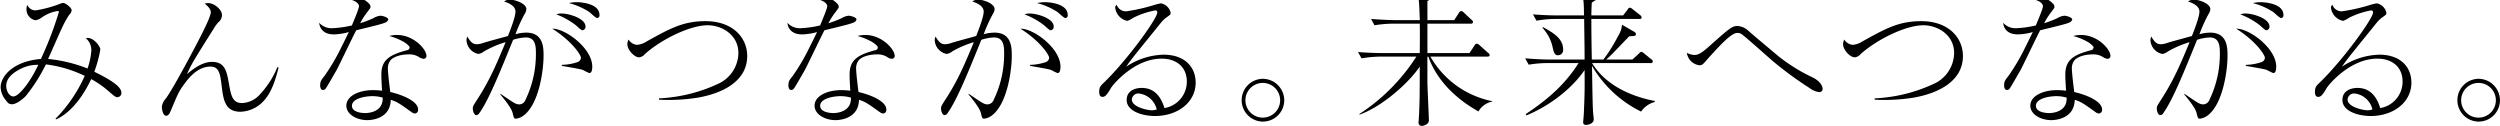 <svg xmlns="http://www.w3.org/2000/svg" width="696.969" height="35.094" viewBox="0 0 696.969 35.094">
  <defs>
    <style>
      .cls-1 {
        fill-rule: evenodd;
      }
    </style>
  </defs>
  <path id="copytxt02.svg" class="cls-1" d="M35.72-49.807v-0.205c-5.043-.656-10.045-2.3-13.366-6.109H34.736a0.5,0.5,0,0,0,.615-0.451,0.718,0.718,0,0,0-.41-0.615l-2.05-1.763a1.858,1.858,0,0,0-.779-0.451,1.261,1.261,0,0,0-.656.533l-1.312,1.763H13.867c0.943-1.107,1.148-1.312,1.6-1.886,0.943-.164,1.435-0.246,1.435-0.738a0.671,0.671,0,0,0-.328-0.533l-0.9-.492h9.922c-0.041.574-.082,1.148,0.574,1.148a1.476,1.476,0,0,0,1.476-1.23c0-.205-0.082-2.337-0.082-2.706-0.041-1.148-.041-2.624,0-3.854a7.33,7.33,0,0,1,.574-0.533,1.007,1.007,0,0,0,.41-0.615,1.077,1.077,0,0,0-.492-0.615l-1.271-.9a0.821,0.821,0,0,0-.533-0.246,1.11,1.11,0,0,0-.7.492l-0.615.656H8.455L5.626-70.43A12.381,12.381,0,0,1,5.872-67.6c0,2.05,0,4.141-.082,6.232,0,0.164-.041,1.107-0.041,1.353,0,0.369.041,0.7,0.574,0.7,0.41,0,1.681-.369,1.64-1.435h5.986a24.4,24.4,0,0,1-2.542,3.649h-6.4c-0.779,0-3.731-.082-6.806-0.328l0.943,1.763a34.128,34.128,0,0,1,5.289-.451h6.109c-6.15,6.724-11.234,9.1-13.161,10v0.2A26.722,26.722,0,0,0,7.963-51.447c-0.041.779-.123,9.881-0.123,10.25a0.508,0.508,0,0,0,.615.574A2.225,2.225,0,0,0,9.931-41.2a1.607,1.607,0,0,0,.164-1.189H23.133c0,1.271,0,1.64.7,1.64a1.514,1.514,0,0,0,1.558-1.312c0-1.312-.246-7.585-0.246-9.02a5.185,5.185,0,0,1,.615-0.41,23.253,23.253,0,0,0,7.216,4.1A4.184,4.184,0,0,1,35.72-49.807Zm-12.546,1.6H10.1v-3.731H23.174v3.731Zm0.533-5.248-0.492.533H9.767l-0.082-.041c0.738-.656,1.681-1.558,3.239-3.157H21.7A17.074,17.074,0,0,0,23.707-53.456ZM23.174-43.37H10.1v-3.854H23.174v3.854Zm2.419-22.14H7.922v-2.665H25.593v2.665Zm0,3.772H7.922v-2.788H25.593v2.788Zm8.774-11.808a0.836,0.836,0,0,0-.41-0.656l-1.886-1.6a1.519,1.519,0,0,0-.738-0.451,0.842,0.842,0,0,0-.656.533l-1.23,1.6h-7.5C21.9-74.941,21.9-75.31,21.9-76.048c1.148-.779,1.148-0.779,1.148-1.025,0-.287-0.246-0.287-0.738-0.41L19.566-78.1c0.287,0.943.287,1.23,0.328,3.977H12.145v-2.05c0.943-.533,1.066-0.574,1.066-0.9,0-.287-0.246-0.369-0.574-0.451l-2.993-.7c0.41,1.066.451,1.394,0.492,4.1H5.913c-0.779,0-3.772-.041-6.847-0.287L0.05-72.644a29.537,29.537,0,0,1,5.289-.492h4.8c0,0.328-.041,1.886-0.041,2.214a0.549,0.549,0,0,0,.574.615,1.705,1.705,0,0,0,1.435-.82,9.3,9.3,0,0,0,.082-2.009h7.749v2.173a0.622,0.622,0,0,0,.656.656c0.41,0,1.476-.328,1.476-1.066,0-.246-0.082-1.476-0.082-1.763H33.752A0.494,0.494,0,0,0,34.367-73.547ZM55.433-43.083A28.356,28.356,0,0,0,67.118-45.5c2.009-.943,5.658-3.69,5.658-7.872,0-3.321-2.624-7.134-7.749-7.134a22.236,22.236,0,0,0-13.571,5.535,0.693,0.693,0,0,1-.492.246,0.785,0.785,0,0,1-.533-0.943,35.919,35.919,0,0,1,.82-6.478c0.041-.287.328-1.64,0.328-1.8a9.729,9.729,0,0,0-.451-1.886,6.322,6.322,0,0,1-.41-2.009c0-2.583,3.321-2.665,4.92-2.665a13.31,13.31,0,0,1,3.649.41,3.767,3.767,0,0,0,1.763.574c0.369,0,.779-0.041.779-0.861,0-.533-0.287-2.255-2.706-3.321-2.87-1.23-4.674-2.132-5.945-3.321-0.082,1.968,2.378,3.649,3.239,4.141a1.016,1.016,0,0,1,.738.574,0.332,0.332,0,0,1-.369.328c-5.043,1.025-5.617,1.148-6.6,2.624-0.656.984-.656,1.312-0.656,4.51a56.675,56.675,0,0,1-.9,9.061,21.2,21.2,0,0,0-.41,2.255c0,0.984.779,3.2,1.845,3.2,0.369,0,.492-0.246.861-0.82,1.64-2.788,7.79-8.077,13.94-8.077A5.4,5.4,0,0,1,70.439-53.7c0,4.018-3.362,6.437-7.544,8.2a31.608,31.608,0,0,1-7.462,2.132v0.287Zm58.486-9.143c-3.567,3.526-12.464,7.79-17.589,7.79a4.76,4.76,0,0,1-3.977-1.476c-0.82-1.107-.82-4.715-0.82-6.314a120.407,120.407,0,0,1,1.476-18.45c0.123-.738.328-1.886,0.328-2.255,0-1.066-2.3-3.034-4.018-3.034a2.074,2.074,0,0,0-1.8.656c1.681,0.656,2.87,1.066,2.87,4.51,0,1.148-.2,6.683-0.246,7.954s-0.246,9.389-.246,10c0,4.141.328,6.724,1.681,8.282,1.435,1.64,4.961,1.886,6.068,1.886,6.478,0,13.448-3.813,16.4-9.389Zm23.666-9.8a18.2,18.2,0,0,1-1.148-6.888,17.573,17.573,0,0,1,.656-5.043,5.805,5.805,0,0,0,.164-0.82,4.719,4.719,0,0,0-4.1-2.829,4.748,4.748,0,0,0-1.517.287,15.967,15.967,0,0,1,1.6,1.312A3.4,3.4,0,0,1,134.264-74c0.082,0.656.122,1.394,0.328,8.364a7.684,7.684,0,0,0,1.6,4.428c-5.372,3.239-7.955,7.134-7.955,10.332a5.849,5.849,0,0,0,4.838,5.494,40.9,40.9,0,0,0,9.349.9,46.855,46.855,0,0,0,6.847-.451c1.312-.287,1.968-0.656,1.968-1.271,0-.943-1.476-1.353-2.542-1.353a8.93,8.93,0,0,0-1.476.123,35.062,35.062,0,0,1-8.241.943c-1.107,0-6.807,0-8.447-1.886a3.719,3.719,0,0,1-.984-2.583c0-6.6,13.2-11.972,18.615-12.71,1.23-.164,1.435-0.164,1.435-1.025,0-1.845-1.312-2.911-3.116-3.28a3.59,3.59,0,0,1,.246,1.148,1.219,1.219,0,0,1-1.107,1.148A64.108,64.108,0,0,0,137.585-62.025Zm35.157,13.817a51.482,51.482,0,0,0,10.865-.574c7.421-1.312,13.735-4.879,13.735-11.6,0-5-3.9-9.717-11.644-9.717-6.273,0-9.963,2.091-16.4,5.658a5.809,5.809,0,0,1-2.706.943,3.15,3.15,0,0,1-2.337-1.476,2.987,2.987,0,0,0-.328,1.271c0,1.681,2.009,3.69,3.239,3.69a2.443,2.443,0,0,0,1.681-.943c4.551-4.059,12.546-8,17.466-8,3.977,0,8.569,2.665,8.569,7.749a9.57,9.57,0,0,1-5.125,8.323,43.656,43.656,0,0,1-17.015,4.305v0.369Zm44.94-20.705a29.017,29.017,0,0,1-5.535.779,4.661,4.661,0,0,1-3.608-1.517c0.082,0.656.451,3.239,4.1,3.239a16.3,16.3,0,0,0,4.182-.656c-0.451.9-1.271,2.624-1.968,3.977a57.526,57.526,0,0,1-4.838,8.282c-0.861,1.066-1.189,1.476-1.189,2.624,0,1.107.533,1.271,0.779,1.271a0.9,0.9,0,0,0,.7-0.328c0.246-.2,2.583-4.346,3.116-5.248,0.41-.7,4.551-9.389,5.453-11.07,6.437-1.558,7.134-1.763,8.077-2.132a1.352,1.352,0,0,0,.861-0.861c0-.656-1.763-1.066-2.173-1.066a4.761,4.761,0,0,0-2.009.7,29.718,29.718,0,0,1-3.649,1.394,18.839,18.839,0,0,1,1.927-3.034c0.82-1.107.943-1.23,0.943-1.517a1.215,1.215,0,0,0-.492-0.984,5.578,5.578,0,0,0-3.608-1.722,1.807,1.807,0,0,0-1.558.656c1.886,0.451,2.46,1.353,2.46,1.845C219.65-73.465,217.682-69.036,217.682-68.913ZM228.1-65.961a17.284,17.284,0,0,1,4.1,1.681c0.574,0.369,1.558,1.066,1.558,1.517a0.839,0.839,0,0,1-.82.779c-4.469,1.23-7.052,2.5-7.052,6.724,0,0.861,0,1.23.2,4.551a20.818,20.818,0,0,0-2.542-.164c-3.854,0-7.421,1.6-7.421,4.346,0,2.337,2.788,4.018,5.863,4.018,0.984,0,6.4-.287,6.519-5.658,1.845,0.574,2.378.984,5.822,3.444a1.923,1.923,0,0,0,.9.369,0.99,0.99,0,0,0,.9-1.148c0-2.091-3.813-3.936-7.749-4.838-0.164-1.148-.656-5.207-0.656-6.314a3.54,3.54,0,0,1,.82-2.665c1.066-1.066,3.239-1.517,4.92-1.517a4.962,4.962,0,0,1,3.157.9,3.013,3.013,0,0,0,1.025.328,0.793,0.793,0,0,0,.82-0.82c0-1.8-3.526-5.822-8.2-5.822A7.747,7.747,0,0,0,228.1-65.961Zm-1.845,17.179c0.164,3.813-3.567,4.305-4.879,4.305-1.189,0-3.69-.328-3.69-2.009,0-2.214,4.1-2.706,5.658-2.706A10.043,10.043,0,0,1,226.251-48.782Zm32.8-.861c0.984,1.107,3.075,3.772,3.4,5.043,0.369,1.517.41,1.681,0.984,1.681a4.412,4.412,0,0,0,2.091-.861c4.346-3.239,5.576-12.669,5.576-16.646,0-2.214,0-6.478-4.838-6.478a11.246,11.246,0,0,0-2.993.451,40.547,40.547,0,0,1,2.583-5.7,2.636,2.636,0,0,0,.451-1.312c0-1.517-3.034-2.624-4.592-2.624a2.163,2.163,0,0,0-1.6.533c0.41,0.123,3.157.9,3.157,2.788,0,1.476-1.435,5.125-2.091,6.806-2.173.615-4.879,1.312-6.765,1.886a6.139,6.139,0,0,1-1.886.41c-1.066,0-1.722-.492-2.665-2.132a2.183,2.183,0,0,0-.246.984,4.124,4.124,0,0,0,3.321,3.854,3.318,3.318,0,0,0,1.558-.7,26.993,26.993,0,0,1,6.027-2.583c-2.378,5.74-4.305,10.373-7.708,15.662-1.435,2.214-1.435,2.255-1.435,2.911,0,0.574.369,1.763,0.943,1.763a1.01,1.01,0,0,0,.861-0.533c2.706-3.772,6.027-12.1,9.43-20.459a12.5,12.5,0,0,1,3.567-.656c2.788,0,2.788,2.706,2.788,4.592a29.327,29.327,0,0,1-2.911,12.792,1.92,1.92,0,0,1-1.64,1.271c-1.066,0-1.476-.328-5.33-2.952Zm19.106-25.5a19.412,19.412,0,0,1,5.7,2.5c0.328,0.246,1.763,1.681,2.214,1.681a0.749,0.749,0,0,0,.615-0.9c0-2.911-4.51-3.526-6.355-3.526A9.813,9.813,0,0,0,278.161-75.146Zm-1.968,17.507c0.82,0.164,5,.82,5.9,1.148a14.014,14.014,0,0,0,1.763.861c0.738,0,.82-1.107.82-1.8,0-5.125-7.544-10.66-11.152-10.578,5.617,3.567,8,7.38,8,8.118a1.4,1.4,0,0,1-1.025,1.23,14.733,14.733,0,0,1-4.305.738v0.287Zm-1.517-14.35a21.041,21.041,0,0,1,5.33,2.952c0.287,0.2,1.517,1.476,1.927,1.476a0.966,0.966,0,0,0,.861-1.025c0-2.337-4.715-3.649-6.642-3.649A3.687,3.687,0,0,0,274.676-71.988Zm25.674-2.665a0.954,0.954,0,0,0-.41.82,4.238,4.238,0,0,0,3.362,3.649,5.917,5.917,0,0,0,1.6-.82,22.776,22.776,0,0,1,6.191-2.091,0.507,0.507,0,0,1,.574.574c0,1.722-8.487,13.407-14.883,19.557-0.943.9-1.312,1.271-1.312,2.624,0,0.943.369,1.353,0.9,1.353,0.9,0,1.394-.82,2.419-2.542,0.41-.7,6.355-8.118,14.105-8.118,3.977,0,7.011,2.214,7.011,6.4a7.457,7.457,0,0,1-6.233,7.38c-1.066-3.444-2.993-5.617-6.355-5.617-1.558,0-4.182.615-4.182,3.362,0,3.116,4.346,4.469,7.872,4.469,6.4,0,11.358-3.854,11.358-9.307,0-4.3-2.993-7.79-8.939-7.79a19.683,19.683,0,0,0-10.455,3.362c0.984-1.394,1.6-2.173,2.132-2.87,1.066-1.353,6.355-7.872,7.544-9.348a7.791,7.791,0,0,1,1.8-1.681c0.862-.615.944-0.656,0.944-1.148a3.373,3.373,0,0,0-2.707-2.624,14.454,14.454,0,0,0-2.132.533,50.606,50.606,0,0,1-7.5,1.681A2.7,2.7,0,0,1,300.35-74.654ZM311.5-45.5a3.613,3.613,0,0,1-1.394.246c-1.148,0-5.535-.9-5.535-2.993a1.8,1.8,0,0,1,2.009-1.681A5.777,5.777,0,0,1,311.5-45.5Zm23.871-6.068c3.444,1.476,4.346,3.239,6.355,7.339,0.82,1.64,1.271,2.173,1.927,2.173a2.052,2.052,0,0,0,1.886-2.132,6.162,6.162,0,0,0-2.378-4.633c-2.5-2.132-5.781-2.788-7.709-3.157ZM15.63,33.286c2.952-1.271,6.683-4.674,9.8-11.234a26.239,26.239,0,0,1,4.92,3.444c1.517,1.312,1.886,1.6,2.337,1.6a1.148,1.148,0,0,0,1.148-1.271c0-1.722-3.116-3.649-7.544-5.822a34.048,34.048,0,0,0,1.681-6.191c0-.9-1.8-3.239-3.526-3.239a1.638,1.638,0,0,0-.533.082,4.292,4.292,0,0,1,1.558,3.362A18.916,18.916,0,0,1,24.4,19.1a40.211,40.211,0,0,0-10.988-2.665c0.533-1.189,3.116-7.052,3.731-8.364a30.5,30.5,0,0,1,2.132-3.936,1.96,1.96,0,0,0,.7-1.271c0-.738-1.763-2.05-2.337-2.05a2.714,2.714,0,0,0-.9.246A33.943,33.943,0,0,1,9.931,2.9a2.455,2.455,0,0,1-2.3-1.517,2.555,2.555,0,0,0-.246,1.066,3.061,3.061,0,0,0,2.542,3.2,4.271,4.271,0,0,0,1.845-.861,10.476,10.476,0,0,1,4.305-1.722,0.278,0.278,0,0,1,.328.328,96.362,96.362,0,0,1-5,13.038C3.576,17.091.173,21.314,0.173,24.348a5.921,5.921,0,0,0,1.435,3.567C2.3,28.9,2.674,29.063,3.33,29.063c1.271,0,2.993-1.394,3.9-2.337A47.8,47.8,0,0,0,12.8,17.952a34.664,34.664,0,0,1,10.824,3.2,40.73,40.73,0,0,1-8.159,11.972ZM10.669,18.075C9.111,21.6,5.585,26.89,3.7,26.89c-1.066,0-1.968-1.476-1.968-2.952,0-2.3,2.132-3.854,4.305-4.879A10.289,10.289,0,0,1,10.669,18.075Zm66.633,0.7a24.611,24.611,0,0,1-4.8,7.5,7.031,7.031,0,0,1-5,2.46c-2.665,0-3.075-2.05-3.649-5.248-0.615-3.4-1.025-6.232-4.715-6.232-2.05,0-4.141.984-7.011,3.4,1.353-2.993,1.886-3.813,7.585-12.874A9.7,9.7,0,0,1,60.82,6.266a2.736,2.736,0,0,0,1.066-2.009c0-1.64-2.173-3.4-3.9-3.4a3.2,3.2,0,0,0-.9.164C58.442,2.084,58.77,2.9,58.77,3.4c0,0.984-1.476,3.977-2.05,5.166-2.214,4.469-8.528,16.277-10.455,18.86a4.289,4.289,0,0,0-1.148,2.337c0,0.246.164,2.5,1.189,2.5,0.738,0,1.025-.738,1.394-1.6,2.009-4.838,2.337-5.453,3.9-7.544,2.419-3.239,4.715-4.551,7.093-4.551,2.419,0,2.706,2.132,3.075,5.166,0.492,4.018.9,7.421,5.289,7.421a9.214,9.214,0,0,0,6.888-3.526c1.722-2.091,2.829-5.125,3.731-8.856H77.3ZM98.118,7.086a29.017,29.017,0,0,1-5.535.779,4.661,4.661,0,0,1-3.608-1.517c0.082,0.656.451,3.239,4.1,3.239a16.3,16.3,0,0,0,4.182-.656c-0.451.9-1.271,2.624-1.968,3.977a57.526,57.526,0,0,1-4.838,8.282c-0.861,1.066-1.189,1.476-1.189,2.624,0,1.107.533,1.271,0.779,1.271a0.9,0.9,0,0,0,.7-0.328c0.246-.2,2.583-4.346,3.116-5.248,0.41-.7,4.551-9.389,5.453-11.07,6.437-1.558,7.134-1.763,8.077-2.132a1.352,1.352,0,0,0,.861-0.861c0-.656-1.763-1.066-2.173-1.066a4.761,4.761,0,0,0-2.009.7,29.717,29.717,0,0,1-3.649,1.394,18.839,18.839,0,0,1,1.927-3.034c0.82-1.107.943-1.23,0.943-1.517a1.215,1.215,0,0,0-.492-0.984A5.578,5.578,0,0,0,99.184-.786a1.807,1.807,0,0,0-1.558.656c1.886,0.451,2.46,1.353,2.46,1.845C100.086,2.535,98.118,6.963,98.118,7.086Zm10.414,2.952a17.284,17.284,0,0,1,4.1,1.681c0.574,0.369,1.558,1.066,1.558,1.517a0.839,0.839,0,0,1-.82.779c-4.469,1.23-7.052,2.5-7.052,6.724,0,0.861,0,1.23.2,4.551a20.818,20.818,0,0,0-2.542-.164c-3.854,0-7.421,1.6-7.421,4.346,0,2.337,2.788,4.018,5.863,4.018,0.984,0,6.4-.287,6.519-5.658,1.845,0.574,2.378.984,5.822,3.444a1.923,1.923,0,0,0,.9.369,0.99,0.99,0,0,0,.9-1.148c0-2.091-3.813-3.936-7.749-4.838-0.164-1.148-.656-5.207-0.656-6.314a3.54,3.54,0,0,1,.82-2.665c1.066-1.066,3.239-1.517,4.92-1.517a4.962,4.962,0,0,1,3.157.9,3.013,3.013,0,0,0,1.025.328,0.793,0.793,0,0,0,.82-0.82c0-1.8-3.526-5.822-8.2-5.822A7.747,7.747,0,0,0,108.532,10.039Zm-1.845,17.179c0.164,3.813-3.567,4.305-4.879,4.305-1.189,0-3.69-.328-3.69-2.009,0-2.214,4.1-2.706,5.658-2.706A10.043,10.043,0,0,1,106.687,27.218Zm32.8-.861c0.984,1.107,3.075,3.772,3.4,5.043,0.369,1.517.41,1.681,0.984,1.681a4.412,4.412,0,0,0,2.091-.861c4.346-3.239,5.576-12.669,5.576-16.646,0-2.214,0-6.478-4.838-6.478a11.246,11.246,0,0,0-2.993.451,40.548,40.548,0,0,1,2.583-5.7,2.636,2.636,0,0,0,.451-1.312c0-1.517-3.034-2.624-4.592-2.624a2.163,2.163,0,0,0-1.6.533c0.41,0.123,3.157.9,3.157,2.788,0,1.476-1.435,5.125-2.091,6.806-2.173.615-4.879,1.312-6.765,1.886a6.139,6.139,0,0,1-1.886.41c-1.066,0-1.722-.492-2.665-2.132a2.183,2.183,0,0,0-.246.984,4.124,4.124,0,0,0,3.321,3.854,3.318,3.318,0,0,0,1.558-.7,26.993,26.993,0,0,1,6.027-2.583c-2.378,5.74-4.305,10.373-7.708,15.662-1.435,2.214-1.435,2.255-1.435,2.911,0,0.574.369,1.763,0.943,1.763a1.01,1.01,0,0,0,.861-0.533c2.706-3.772,6.027-12.1,9.43-20.459a12.5,12.5,0,0,1,3.567-.656c2.788,0,2.788,2.706,2.788,4.592A29.327,29.327,0,0,1,146.5,27.833a1.92,1.92,0,0,1-1.64,1.271c-1.066,0-1.476-.328-5.33-2.952ZM158.6,0.854a19.413,19.413,0,0,1,5.7,2.5c0.328,0.246,1.763,1.681,2.214,1.681a0.749,0.749,0,0,0,.615-0.9c0-2.911-4.51-3.526-6.355-3.526A9.813,9.813,0,0,0,158.6.854Zm-1.968,17.507c0.82,0.164,5,.82,5.9,1.148a14.014,14.014,0,0,0,1.763.861c0.738,0,.82-1.107.82-1.8,0-5.125-7.544-10.66-11.152-10.578,5.617,3.567,8,7.38,8,8.118a1.4,1.4,0,0,1-1.025,1.23,14.733,14.733,0,0,1-4.305.738v0.287Zm-1.517-14.35a21.041,21.041,0,0,1,5.33,2.952c0.287,0.205,1.517,1.476,1.927,1.476a0.966,0.966,0,0,0,.861-1.025c0-2.337-4.715-3.649-6.642-3.649A3.687,3.687,0,0,0,155.112,4.011Zm28.6,23.78a51.482,51.482,0,0,0,10.865-.574c7.421-1.312,13.735-4.879,13.735-11.6,0-5-3.895-9.717-11.644-9.717-6.273,0-9.963,2.091-16.4,5.658a5.809,5.809,0,0,1-2.706.943,3.15,3.15,0,0,1-2.337-1.476,2.987,2.987,0,0,0-.328,1.271c0,1.681,2.009,3.69,3.239,3.69a2.443,2.443,0,0,0,1.681-.943c4.551-4.059,12.546-8,17.466-8,3.977,0,8.569,2.665,8.569,7.749a9.57,9.57,0,0,1-5.125,8.323,43.656,43.656,0,0,1-17.015,4.305v0.369Zm44.94-20.705a29.017,29.017,0,0,1-5.535.779,4.661,4.661,0,0,1-3.608-1.517c0.082,0.656.451,3.239,4.1,3.239a16.3,16.3,0,0,0,4.182-.656c-0.451.9-1.271,2.624-1.968,3.977a57.526,57.526,0,0,1-4.838,8.282c-0.861,1.066-1.189,1.476-1.189,2.624,0,1.107.533,1.271,0.779,1.271a0.9,0.9,0,0,0,.7-0.328c0.246-.2,2.583-4.346,3.116-5.248,0.41-.7,4.551-9.389,5.453-11.07,6.437-1.558,7.134-1.763,8.077-2.132a1.352,1.352,0,0,0,.861-0.861c0-.656-1.763-1.066-2.173-1.066a4.761,4.761,0,0,0-2.009.7,29.717,29.717,0,0,1-3.649,1.394,18.839,18.839,0,0,1,1.927-3.034c0.82-1.107.943-1.23,0.943-1.517a1.215,1.215,0,0,0-.492-0.984A5.578,5.578,0,0,0,229.72-.786a1.807,1.807,0,0,0-1.558.656c1.886,0.451,2.46,1.353,2.46,1.845C230.622,2.535,228.654,6.963,228.654,7.086Zm10.414,2.952a17.284,17.284,0,0,1,4.1,1.681c0.574,0.369,1.558,1.066,1.558,1.517a0.839,0.839,0,0,1-.82.779c-4.469,1.23-7.052,2.5-7.052,6.724,0,0.861,0,1.23.2,4.551a20.818,20.818,0,0,0-2.542-.164c-3.854,0-7.421,1.6-7.421,4.346,0,2.337,2.788,4.018,5.863,4.018,0.984,0,6.4-.287,6.519-5.658,1.845,0.574,2.378.984,5.822,3.444a1.923,1.923,0,0,0,.9.369,0.99,0.99,0,0,0,.9-1.148c0-2.091-3.813-3.936-7.749-4.838-0.164-1.148-.656-5.207-0.656-6.314a3.54,3.54,0,0,1,.82-2.665c1.066-1.066,3.239-1.517,4.92-1.517a4.962,4.962,0,0,1,3.157.9,3.013,3.013,0,0,0,1.025.328,0.793,0.793,0,0,0,.82-0.82c0-1.8-3.526-5.822-8.2-5.822A7.747,7.747,0,0,0,239.068,10.039Zm-1.845,17.179c0.164,3.813-3.567,4.305-4.879,4.305-1.189,0-3.69-.328-3.69-2.009,0-2.214,4.1-2.706,5.658-2.706A10.043,10.043,0,0,1,237.223,27.218Zm32.8-.861c0.984,1.107,3.075,3.772,3.4,5.043,0.369,1.517.41,1.681,0.984,1.681a4.412,4.412,0,0,0,2.091-.861c4.346-3.239,5.576-12.669,5.576-16.646,0-2.214,0-6.478-4.838-6.478a11.246,11.246,0,0,0-2.993.451,40.548,40.548,0,0,1,2.583-5.7,2.636,2.636,0,0,0,.451-1.312c0-1.517-3.034-2.624-4.592-2.624a2.163,2.163,0,0,0-1.6.533c0.41,0.123,3.157.9,3.157,2.788,0,1.476-1.435,5.125-2.091,6.806-2.173.615-4.879,1.312-6.765,1.886a6.139,6.139,0,0,1-1.886.41c-1.066,0-1.722-.492-2.665-2.132a2.183,2.183,0,0,0-.246.984,4.124,4.124,0,0,0,3.321,3.854,3.318,3.318,0,0,0,1.558-.7,26.993,26.993,0,0,1,6.027-2.583c-2.378,5.74-4.305,10.373-7.708,15.662-1.435,2.214-1.435,2.255-1.435,2.911,0,0.574.369,1.763,0.943,1.763a1.01,1.01,0,0,0,.861-0.533c2.706-3.772,6.027-12.1,9.43-20.459a12.5,12.5,0,0,1,3.567-.656c2.788,0,2.788,2.706,2.788,4.592a29.327,29.327,0,0,1-2.911,12.792A1.92,1.92,0,0,1,275.4,29.1c-1.066,0-1.476-.328-5.33-2.952Zm19.106-25.5a19.413,19.413,0,0,1,5.7,2.5c0.328,0.246,1.763,1.681,2.214,1.681a0.749,0.749,0,0,0,.615-0.9c0-2.911-4.51-3.526-6.355-3.526A9.813,9.813,0,0,0,289.133.854Zm-1.968,17.507c0.82,0.164,5,.82,5.9,1.148a14.014,14.014,0,0,0,1.763.861c0.738,0,.82-1.107.82-1.8,0-5.125-7.544-10.66-11.152-10.578,5.617,3.567,8,7.38,8,8.118a1.4,1.4,0,0,1-1.025,1.23,14.733,14.733,0,0,1-4.305.738v0.287Zm-1.517-14.35a21.041,21.041,0,0,1,5.33,2.952C291.265,7.168,292.5,8.44,292.9,8.44a0.966,0.966,0,0,0,.861-1.025c0-2.337-4.715-3.649-6.642-3.649A3.687,3.687,0,0,0,285.648,4.011Zm25.674-2.665a0.954,0.954,0,0,0-.41.82,4.238,4.238,0,0,0,3.362,3.649,5.917,5.917,0,0,0,1.6-.82A22.776,22.776,0,0,1,322.064,2.9a0.507,0.507,0,0,1,.574.574c0,1.722-8.487,13.407-14.883,19.557-0.943.9-1.312,1.271-1.312,2.624,0,0.943.369,1.353,0.9,1.353,0.9,0,1.394-.82,2.419-2.542,0.41-.7,6.355-8.118,14.1-8.118,3.977,0,7.011,2.214,7.011,6.4a7.457,7.457,0,0,1-6.232,7.38c-1.066-3.444-2.993-5.617-6.355-5.617-1.558,0-4.182.615-4.182,3.362,0,3.116,4.346,4.469,7.872,4.469,6.4,0,11.357-3.854,11.357-9.307,0-4.3-2.993-7.79-8.938-7.79a19.683,19.683,0,0,0-10.455,3.362c0.984-1.394,1.6-2.173,2.132-2.87,1.066-1.353,6.355-7.872,7.544-9.348a7.791,7.791,0,0,1,1.8-1.681c0.861-.615.943-0.656,0.943-1.148A3.372,3.372,0,0,0,323.663.936a14.454,14.454,0,0,0-2.132.533,50.6,50.6,0,0,1-7.5,1.681A2.7,2.7,0,0,1,311.322,1.346ZM322.474,30.5a3.613,3.613,0,0,1-1.394.246c-1.148,0-5.535-.9-5.535-2.993a1.8,1.8,0,0,1,2.009-1.681A5.777,5.777,0,0,1,322.474,30.5Zm29.573,3.4a5.958,5.958,0,0,0,5.986-5.945,6.02,6.02,0,0,0-5.986-5.986A5.966,5.966,0,0,0,352.047,33.9Zm0-1.107a4.838,4.838,0,1,1,4.838-4.838A4.846,4.846,0,0,1,352.047,32.794Zm63.94-4.469V28.2a25.637,25.637,0,0,1-17.22-12.423h15.908c0.287,0,.615-0.041.615-0.41a0.689,0.689,0,0,0-.41-0.615L412.5,12.622a1.331,1.331,0,0,0-.82-0.451,0.782,0.782,0,0,0-.615.533l-1.394,2.091H397.947v-8.2h12.095a0.5,0.5,0,0,0,.615-0.451,0.79,0.79,0,0,0-.41-0.615l-2.173-2.05a1.331,1.331,0,0,0-.738-0.41,0.934,0.934,0,0,0-.615.533L405.409,5.61h-7.462V0.28a2.266,2.266,0,0,0,1.23-1.271,0.548,0.548,0,0,0-.533-0.533l-3.526-.9c0.41,1.394.574,3.362,0.7,8.036H389.05c-0.779,0-3.772-.082-6.806-0.328l0.943,1.763a33.71,33.71,0,0,1,5.289-.451h7.339c0.041,1.8.041,3.485,0,8.2H385.442c-0.779,0-3.772-.041-6.847-0.287l0.984,1.763a33.855,33.855,0,0,1,5.289-.492h10a53.357,53.357,0,0,1-15.867,15.99v0.205c6.355-2.255,13.735-8.856,16.81-13.407,0,7.667-.041,10.988-0.287,14.924a2.721,2.721,0,0,0-.041.533,0.871,0.871,0,0,0,.9,1.066,2.531,2.531,0,0,0,1.558-.615,1.386,1.386,0,0,0,.41-1.189c0-.328-0.41-9.594-0.41-10.127V15.82h0.287c1.148,3.362,4.469,9.922,13.94,15.252A5.693,5.693,0,0,1,415.987,28.325Zm45.375-.164c-8.241-1.6-14.35-5.33-17.507-10.578h16.277a0.523,0.523,0,0,0,.656-0.451,0.953,0.953,0,0,0-.492-0.656l-2.009-1.64a1.961,1.961,0,0,0-.7-0.41,1.407,1.407,0,0,0-.656.492L455.089,16.6h-7.3c1.312-1.148,1.8-1.681,5.535-5.576,0.246-.246.41-0.41,0.861-0.9,1.681-.082,1.886-0.123,1.886-0.656a0.8,0.8,0,0,0-.492-0.615l-3.4-1.968a6.176,6.176,0,0,1-.984,2.993,46.205,46.205,0,0,1-4.182,6.724h-3.239c0-.82-0.082-4.387-0.082-5.125-0.041-3.2-.041-5.33-0.041-6.191h13.407a0.488,0.488,0,0,0,.615-0.451,0.928,0.928,0,0,0-.41-0.615L455.13,2.535a1.887,1.887,0,0,0-.738-0.41,0.891,0.891,0,0,0-.615.533L452.506,4.3H443.65c0-1.148.041-2.091,0.123-3.567,0.123-.123.9-0.574,1.066-0.7a0.56,0.56,0,0,0,.246-0.451,0.542,0.542,0,0,0-.533-0.533l-3.608-.943c0.574,1.64.615,2.706,0.656,6.191h-7.422c-2.132,0-4.674-.123-6.806-0.287l0.984,1.763a29.636,29.636,0,0,1,5.248-.492h8.037c0.082,6.56.123,7.38,0.123,11.316h-9.759c-2.132,0-4.674-.164-6.806-0.328l0.984,1.763a33.063,33.063,0,0,1,5.248-.451h8.652c-4.1,6.519-9.39,10.66-14.72,14.227l0.164,0.369c7.257-2.993,13.244-8.159,16.237-12.669,0.041,4.8.041,6.109-.2,11.931,0,0.41-.205,2.5-0.205,2.665a0.7,0.7,0,0,0,.861.7c0.779,0,2.091-.451,2.091-1.517,0-.369-0.2-1.968-0.2-2.3-0.123-2.173-.164-5.74-0.287-12.628a32.328,32.328,0,0,0,13.694,12.751,6.576,6.576,0,0,1,3.772-2.665ZM435.777,13.729c0-3.034-2.911-4.674-5.576-6.15L430,7.742a11.536,11.536,0,0,1,2.911,5.7c0.287,1.23.533,1.968,1.476,1.968A1.449,1.449,0,0,0,435.777,13.729Zm34.5,0.984a4.026,4.026,0,0,0,3.526,3.485,1.6,1.6,0,0,0,.943-0.328c0.369-.287,1.8-2.009,2.173-2.378,3.444-3.813,5.986-6.314,7.421-6.314a2.18,2.18,0,0,1,1.189.328c0.574,0.328,7.052,6.068,8.528,7.38a101.832,101.832,0,0,0,10.5,7.708,5.432,5.432,0,0,0,2.5,1.066,0.881,0.881,0,0,0,1.066-.861c0-.123,0-1.8-2.747-3.2a48.067,48.067,0,0,1-9.594-5.945c-2.747-2.3-5.494-4.592-8.2-6.929a4.951,4.951,0,0,0-3.157-1.476c-1.558,0-2.173.533-8.241,5.945-0.9.779-2.419,2.132-3.69,2.132A4.468,4.468,0,0,1,470.279,14.713Zm52.365,13.079a51.482,51.482,0,0,0,10.865-.574c7.421-1.312,13.735-4.879,13.735-11.6,0-5-3.895-9.717-11.644-9.717-6.273,0-9.963,2.091-16.4,5.658a5.809,5.809,0,0,1-2.706.943,3.15,3.15,0,0,1-2.337-1.476,2.987,2.987,0,0,0-.328,1.271c0,1.681,2.009,3.69,3.239,3.69a2.443,2.443,0,0,0,1.681-.943c4.551-4.059,12.546-8,17.466-8,3.977,0,8.569,2.665,8.569,7.749a9.57,9.57,0,0,1-5.125,8.323,43.656,43.656,0,0,1-17.015,4.305v0.369Zm44.94-20.705a29.017,29.017,0,0,1-5.535.779,4.661,4.661,0,0,1-3.608-1.517c0.082,0.656.451,3.239,4.1,3.239a16.3,16.3,0,0,0,4.182-.656c-0.451.9-1.271,2.624-1.968,3.977a57.526,57.526,0,0,1-4.838,8.282c-0.861,1.066-1.189,1.476-1.189,2.624,0,1.107.533,1.271,0.779,1.271a0.9,0.9,0,0,0,.7-0.328c0.246-.2,2.583-4.346,3.116-5.248,0.41-.7,4.551-9.389,5.453-11.07,6.437-1.558,7.134-1.763,8.077-2.132a1.352,1.352,0,0,0,.861-0.861c0-.656-1.763-1.066-2.173-1.066a4.761,4.761,0,0,0-2.009.7,29.717,29.717,0,0,1-3.649,1.394,18.839,18.839,0,0,1,1.927-3.034c0.82-1.107.943-1.23,0.943-1.517a1.215,1.215,0,0,0-.492-0.984A5.578,5.578,0,0,0,568.65-.786a1.807,1.807,0,0,0-1.558.656c1.886,0.451,2.46,1.353,2.46,1.845C569.552,2.535,567.584,6.963,567.584,7.086ZM578,10.039a17.284,17.284,0,0,1,4.1,1.681c0.574,0.369,1.558,1.066,1.558,1.517a0.839,0.839,0,0,1-.82.779c-4.469,1.23-7.052,2.5-7.052,6.724,0,0.861,0,1.23.205,4.551a20.818,20.818,0,0,0-2.542-.164c-3.854,0-7.421,1.6-7.421,4.346,0,2.337,2.788,4.018,5.863,4.018,0.984,0,6.4-.287,6.519-5.658,1.845,0.574,2.378.984,5.822,3.444a1.923,1.923,0,0,0,.9.369,0.99,0.99,0,0,0,.9-1.148c0-2.091-3.813-3.936-7.749-4.838-0.164-1.148-.656-5.207-0.656-6.314a3.54,3.54,0,0,1,.82-2.665c1.066-1.066,3.239-1.517,4.92-1.517a4.967,4.967,0,0,1,3.158.9,3,3,0,0,0,1.024.328,0.793,0.793,0,0,0,.82-0.82c0-1.8-3.526-5.822-8.2-5.822A7.747,7.747,0,0,0,578,10.039Zm-1.845,17.179c0.164,3.813-3.567,4.305-4.879,4.305-1.189,0-3.69-.328-3.69-2.009,0-2.214,4.1-2.706,5.658-2.706A10.043,10.043,0,0,1,576.153,27.218Zm32.8-.861c0.984,1.107,3.075,3.772,3.4,5.043,0.369,1.517.41,1.681,0.984,1.681a4.412,4.412,0,0,0,2.091-.861c4.347-3.239,5.576-12.669,5.576-16.646,0-2.214,0-6.478-4.838-6.478a11.246,11.246,0,0,0-2.993.451,40.548,40.548,0,0,1,2.583-5.7,2.636,2.636,0,0,0,.451-1.312c0-1.517-3.034-2.624-4.592-2.624a2.163,2.163,0,0,0-1.6.533c0.41,0.123,3.157.9,3.157,2.788,0,1.476-1.435,5.125-2.091,6.806-2.173.615-4.879,1.312-6.765,1.886a6.139,6.139,0,0,1-1.886.41c-1.066,0-1.722-.492-2.665-2.132a2.183,2.183,0,0,0-.246.984,4.124,4.124,0,0,0,3.321,3.854,3.318,3.318,0,0,0,1.558-.7,26.993,26.993,0,0,1,6.027-2.583c-2.378,5.74-4.3,10.373-7.708,15.662-1.435,2.214-1.435,2.255-1.435,2.911,0,0.574.369,1.763,0.943,1.763a1.01,1.01,0,0,0,.861-0.533c2.706-3.772,6.027-12.1,9.43-20.459a12.5,12.5,0,0,1,3.567-.656c2.788,0,2.788,2.706,2.788,4.592a29.312,29.312,0,0,1-2.911,12.792,1.92,1.92,0,0,1-1.64,1.271c-1.066,0-1.476-.328-5.33-2.952Zm19.107-25.5a19.413,19.413,0,0,1,5.7,2.5c0.328,0.246,1.763,1.681,2.214,1.681a0.749,0.749,0,0,0,.615-0.9c0-2.911-4.51-3.526-6.355-3.526A9.813,9.813,0,0,0,628.064.854ZM626.1,18.362c0.82,0.164,5,.82,5.9,1.148a14.014,14.014,0,0,0,1.763.861c0.738,0,.82-1.107.82-1.8,0-5.125-7.544-10.66-11.152-10.578,5.617,3.567,8,7.38,8,8.118a1.4,1.4,0,0,1-1.025,1.23,14.733,14.733,0,0,1-4.3.738v0.287Zm-1.517-14.35a21.041,21.041,0,0,1,5.33,2.952c0.287,0.205,1.517,1.476,1.927,1.476a0.966,0.966,0,0,0,.861-1.025c0-2.337-4.715-3.649-6.642-3.649A3.687,3.687,0,0,0,624.579,4.011Zm25.674-2.665a0.954,0.954,0,0,0-.41.82,4.238,4.238,0,0,0,3.362,3.649A5.917,5.917,0,0,0,654.8,5,22.776,22.776,0,0,1,661,2.9a0.507,0.507,0,0,1,.574.574c0,1.722-8.487,13.407-14.883,19.557-0.943.9-1.312,1.271-1.312,2.624,0,0.943.369,1.353,0.9,1.353,0.9,0,1.394-.82,2.419-2.542,0.41-.7,6.355-8.118,14.1-8.118,3.977,0,7.011,2.214,7.011,6.4a7.457,7.457,0,0,1-6.232,7.38c-1.066-3.444-2.993-5.617-6.355-5.617-1.558,0-4.182.615-4.182,3.362,0,3.116,4.346,4.469,7.872,4.469,6.4,0,11.357-3.854,11.357-9.307,0-4.3-2.993-7.79-8.938-7.79a19.683,19.683,0,0,0-10.455,3.362c0.984-1.394,1.6-2.173,2.132-2.87,1.066-1.353,6.355-7.872,7.544-9.348a7.791,7.791,0,0,1,1.8-1.681c0.861-.615.943-0.656,0.943-1.148A3.372,3.372,0,0,0,662.594.936a14.454,14.454,0,0,0-2.132.533,50.6,50.6,0,0,1-7.5,1.681A2.7,2.7,0,0,1,650.253,1.346ZM661.405,30.5a3.613,3.613,0,0,1-1.394.246c-1.148,0-5.535-.9-5.535-2.993a1.8,1.8,0,0,1,2.009-1.681A5.777,5.777,0,0,1,661.405,30.5Zm29.573,3.4a5.958,5.958,0,0,0,5.986-5.945,6.02,6.02,0,0,0-5.986-5.986A5.966,5.966,0,0,0,690.978,33.9Zm0-1.107a4.838,4.838,0,1,1,4.838-4.838A4.846,4.846,0,0,1,690.978,32.794Z"/>
</svg>
